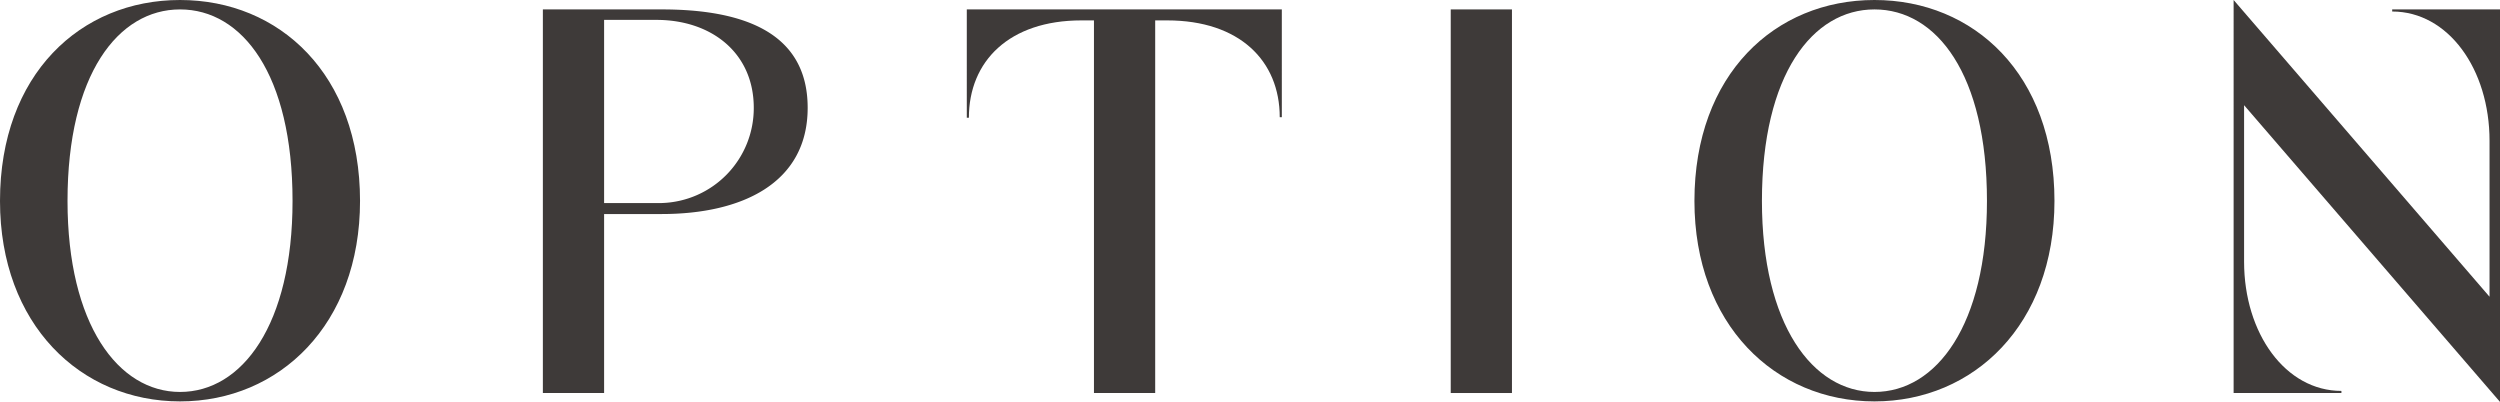 <svg xmlns="http://www.w3.org/2000/svg" width="238.87" height="38.402" viewBox="0 0 238.87 38.402"><defs><style>.a{fill:#3e3a39}</style></defs><path class="a" d="M17.2 38.352C7.7 38.352 0 31 0 19.2 0 7.1 7.7 0 17.2 0s17.2 7.1 17.2 19.2c0 11.8-7.7 19.152-17.2 19.152zM17.2.9C11.3.9 6.451 7.1 6.451 19.2c0 11.8 4.85 18.25 10.75 18.25 5.95 0 10.751-6.449 10.751-18.25C27.952 7.1 23.151.9 17.2.9z"/><path class="a" d="M63.221 20.451h-5.5v17.1H51.87V.9h11.351c7.55 0 13.95 2.05 13.95 9.4 0 7.251-6.35 10.151-13.95 10.151zm-.5-18.551h-5v17.5h5.5a9.071 9.071 0 008.8-9.1c0-5.25-4.05-8.4-9.3-8.4z"/><path class="a" d="M122.476 11.2h-.2c0-5.4-3.85-9.251-10.75-9.251h-1.15v35.6h-5.851v-35.6h-1.2c-6.9 0-10.75 3.9-10.75 9.3h-.2V.9h30.1z"/><path class="a" d="M144.464.9v36.652h-5.85V.9z"/><path class="a" d="M179.1 38.352c-9.5 0-17.2-7.35-17.2-19.151C161.9 7.1 169.6 0 179.1 0s17.2 7.1 17.2 19.2c0 11.8-7.7 19.152-17.2 19.152zM179.1.9c-5.9 0-10.751 6.2-10.751 18.3 0 11.8 4.85 18.25 10.751 18.25 5.95 0 10.75-6.449 10.75-18.25 0-12.1-4.8-18.3-10.75-18.3z"/><path class="a" d="M238.87 38.4l-24.452-28.349V25c0 6.851 3.951 12.351 9.3 12.351v.2h-10.3V0l24.452 28.352V13.45c0-6.85-3.951-12.35-9.3-12.35V.9h10.3z"/></svg>